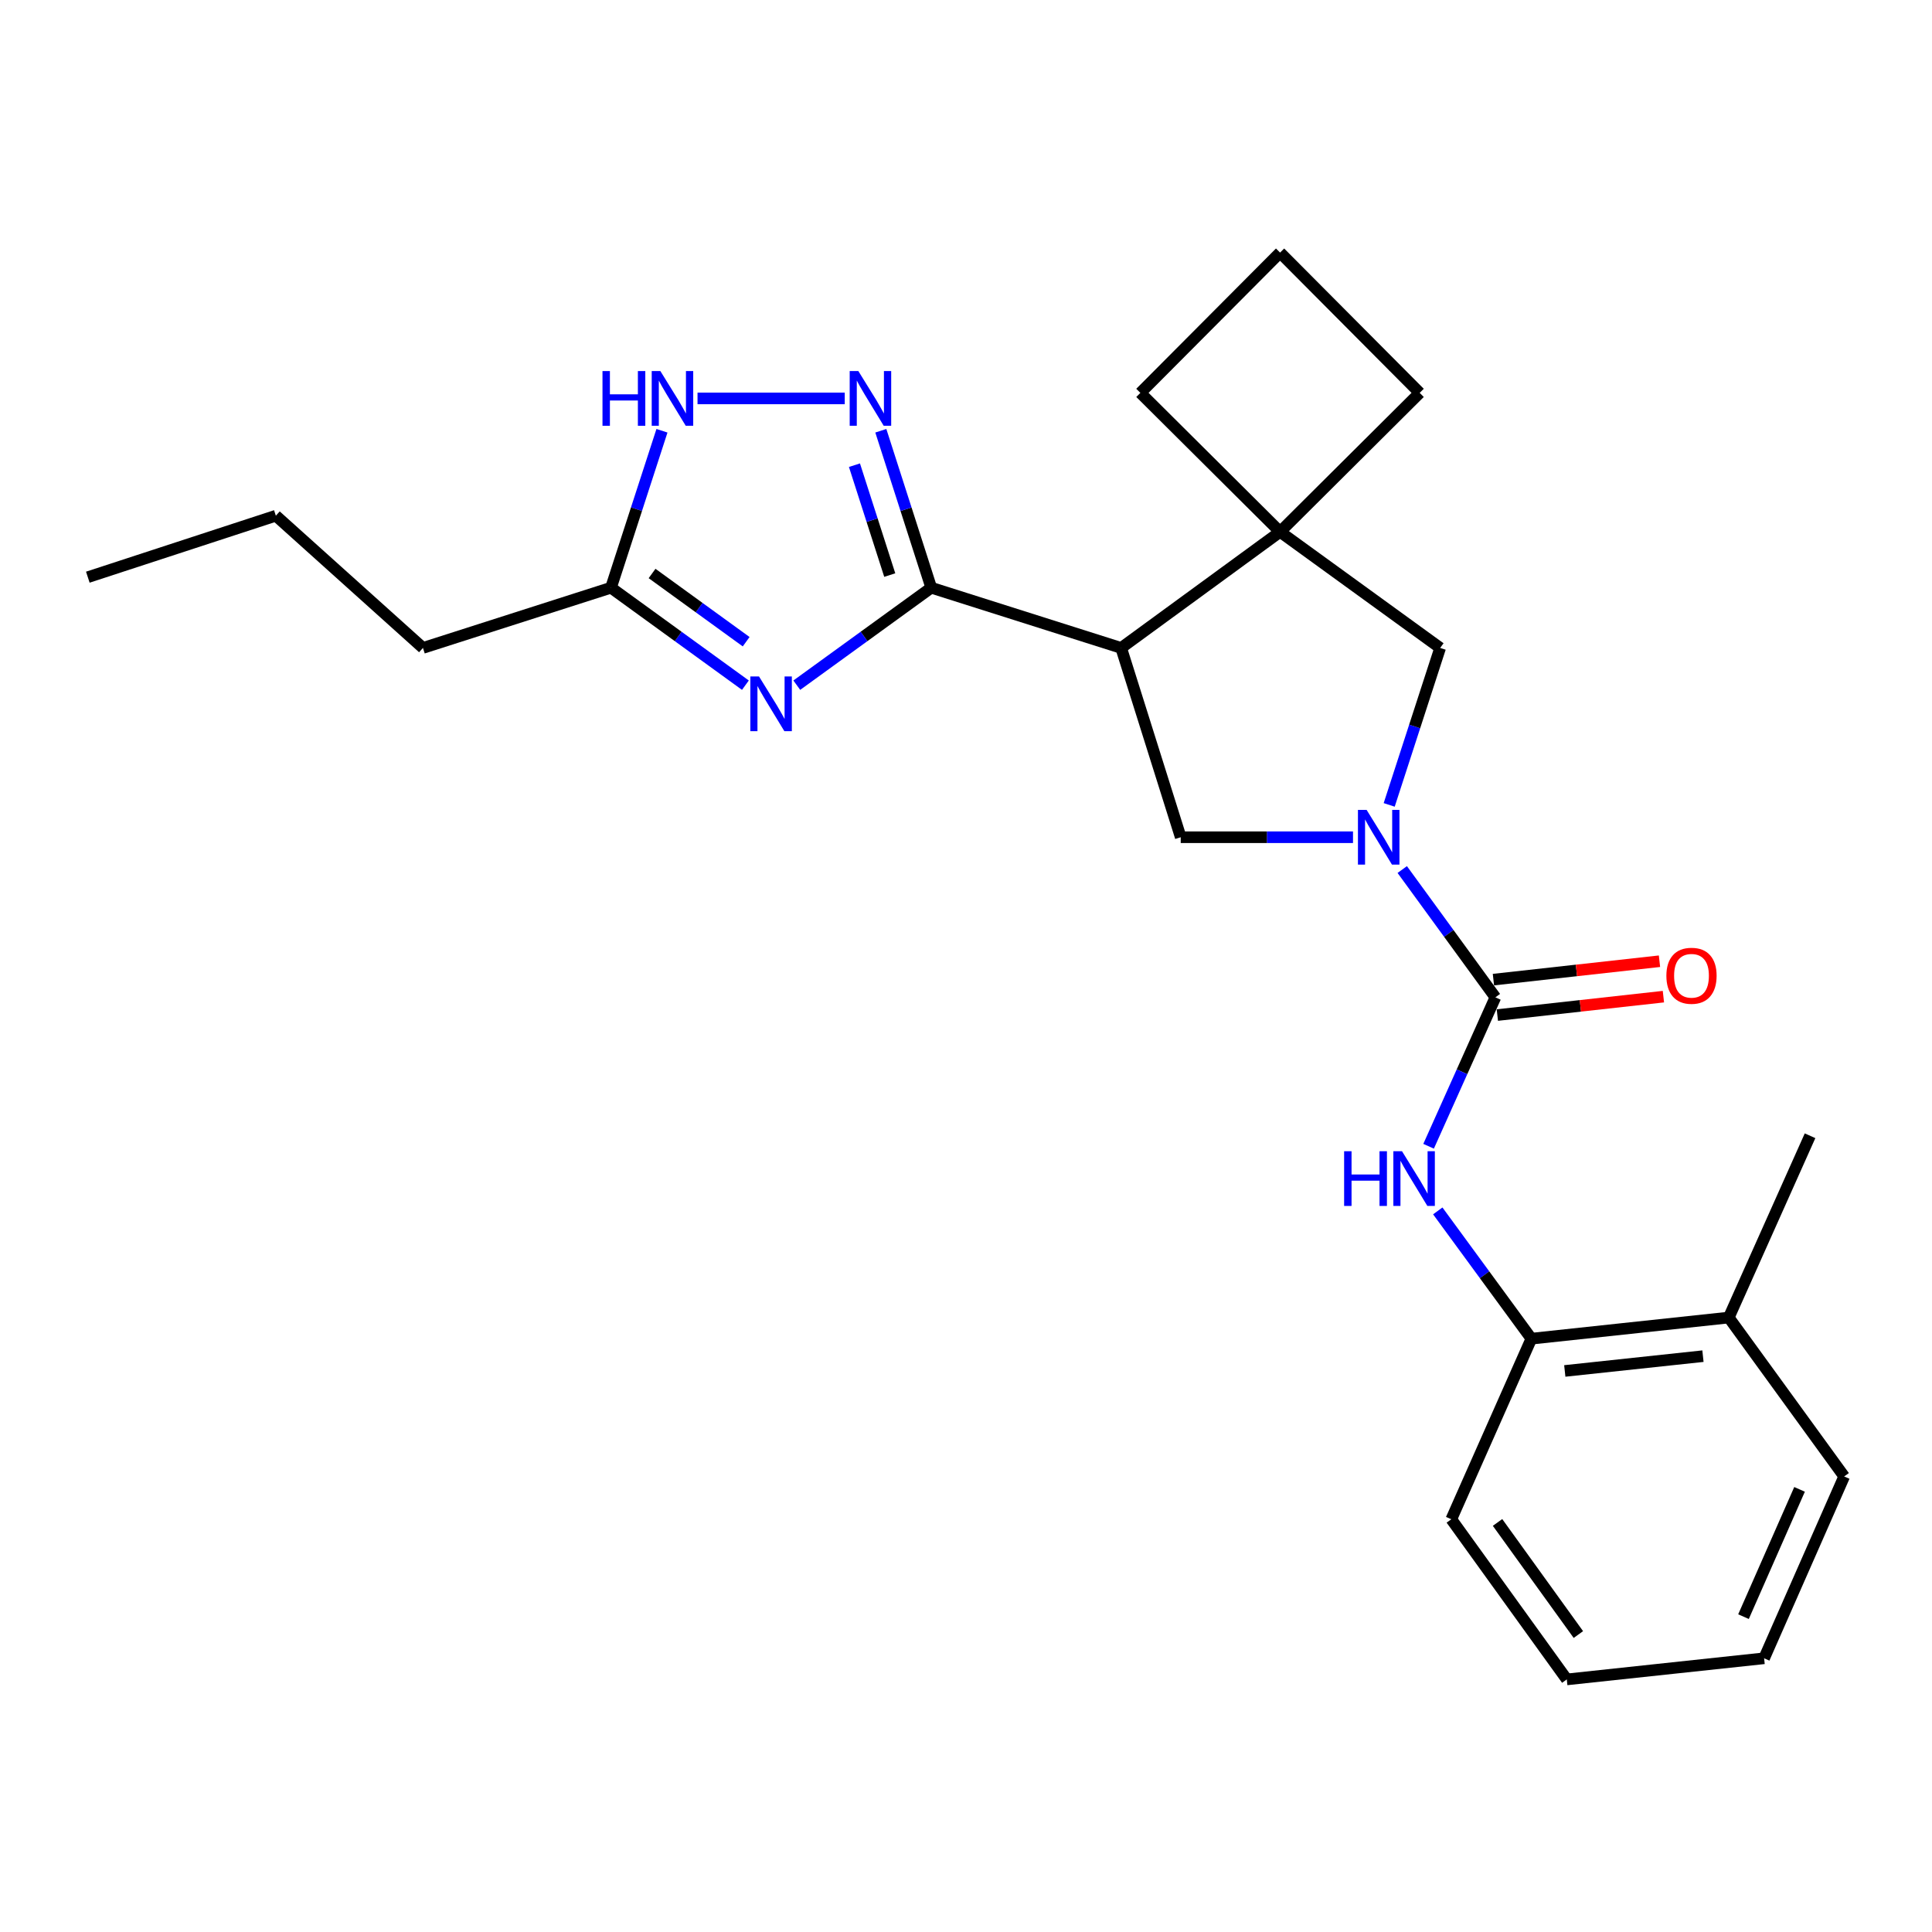 <?xml version='1.0' encoding='iso-8859-1'?>
<svg version='1.1' baseProfile='full'
              xmlns='http://www.w3.org/2000/svg'
                      xmlns:rdkit='http://www.rdkit.org/xml'
                      xmlns:xlink='http://www.w3.org/1999/xlink'
                  xml:space='preserve'
width='1000px' height='1000px' viewBox='0 0 1000 1000'>
<!-- END OF HEADER -->
<rect style='opacity:1.0;fill:#FFFFFF;stroke:none' width='1000' height='1000' x='0' y='0'> </rect>
<path class='bond-1' d='M 482.013,304.202 L 447.216,329.427' style='fill:none;fill-rule:evenodd;stroke:#000000;stroke-width:6px;stroke-linecap:butt;stroke-linejoin:miter;stroke-opacity:1' />
<path class='bond-1' d='M 447.216,329.427 L 412.418,354.651' style='fill:none;fill-rule:evenodd;stroke:#0000FF;stroke-width:6px;stroke-linecap:butt;stroke-linejoin:miter;stroke-opacity:1' />
<path class='bond-2' d='M 482.013,304.202 L 580.312,335.369' style='fill:none;fill-rule:evenodd;stroke:#000000;stroke-width:6px;stroke-linecap:butt;stroke-linejoin:miter;stroke-opacity:1' />
<path class='bond-4' d='M 482.013,304.202 L 468.963,263.578' style='fill:none;fill-rule:evenodd;stroke:#000000;stroke-width:6px;stroke-linecap:butt;stroke-linejoin:miter;stroke-opacity:1' />
<path class='bond-4' d='M 468.963,263.578 L 455.913,222.954' style='fill:none;fill-rule:evenodd;stroke:#0000FF;stroke-width:6px;stroke-linecap:butt;stroke-linejoin:miter;stroke-opacity:1' />
<path class='bond-4' d='M 460.534,297.657 L 451.399,269.22' style='fill:none;fill-rule:evenodd;stroke:#000000;stroke-width:6px;stroke-linecap:butt;stroke-linejoin:miter;stroke-opacity:1' />
<path class='bond-4' d='M 451.399,269.22 L 442.264,240.783' style='fill:none;fill-rule:evenodd;stroke:#0000FF;stroke-width:6px;stroke-linecap:butt;stroke-linejoin:miter;stroke-opacity:1' />
<path class='bond-0' d='M 700.309,433.35 L 655.725,433.35' style='fill:none;fill-rule:evenodd;stroke:#0000FF;stroke-width:6px;stroke-linecap:butt;stroke-linejoin:miter;stroke-opacity:1' />
<path class='bond-0' d='M 655.725,433.35 L 611.141,433.35' style='fill:none;fill-rule:evenodd;stroke:#000000;stroke-width:6px;stroke-linecap:butt;stroke-linejoin:miter;stroke-opacity:1' />
<path class='bond-3' d='M 725.799,450.074 L 749.904,483.149' style='fill:none;fill-rule:evenodd;stroke:#0000FF;stroke-width:6px;stroke-linecap:butt;stroke-linejoin:miter;stroke-opacity:1' />
<path class='bond-3' d='M 749.904,483.149 L 774.008,516.224' style='fill:none;fill-rule:evenodd;stroke:#000000;stroke-width:6px;stroke-linecap:butt;stroke-linejoin:miter;stroke-opacity:1' />
<path class='bond-26' d='M 719.044,416.615 L 732.234,375.992' style='fill:none;fill-rule:evenodd;stroke:#0000FF;stroke-width:6px;stroke-linecap:butt;stroke-linejoin:miter;stroke-opacity:1' />
<path class='bond-26' d='M 732.234,375.992 L 745.424,335.369' style='fill:none;fill-rule:evenodd;stroke:#000000;stroke-width:6px;stroke-linecap:butt;stroke-linejoin:miter;stroke-opacity:1' />
<path class='bond-9' d='M 385.819,354.649 L 351.032,329.426' style='fill:none;fill-rule:evenodd;stroke:#0000FF;stroke-width:6px;stroke-linecap:butt;stroke-linejoin:miter;stroke-opacity:1' />
<path class='bond-9' d='M 351.032,329.426 L 316.245,304.202' style='fill:none;fill-rule:evenodd;stroke:#000000;stroke-width:6px;stroke-linecap:butt;stroke-linejoin:miter;stroke-opacity:1' />
<path class='bond-9' d='M 386.213,332.147 L 361.861,314.49' style='fill:none;fill-rule:evenodd;stroke:#0000FF;stroke-width:6px;stroke-linecap:butt;stroke-linejoin:miter;stroke-opacity:1' />
<path class='bond-9' d='M 361.861,314.49 L 337.51,296.834' style='fill:none;fill-rule:evenodd;stroke:#000000;stroke-width:6px;stroke-linecap:butt;stroke-linejoin:miter;stroke-opacity:1' />
<path class='bond-5' d='M 580.312,335.369 L 662.56,275.279' style='fill:none;fill-rule:evenodd;stroke:#000000;stroke-width:6px;stroke-linecap:butt;stroke-linejoin:miter;stroke-opacity:1' />
<path class='bond-6' d='M 580.312,335.369 L 611.141,433.35' style='fill:none;fill-rule:evenodd;stroke:#000000;stroke-width:6px;stroke-linecap:butt;stroke-linejoin:miter;stroke-opacity:1' />
<path class='bond-7' d='M 774.008,516.224 L 756.724,554.764' style='fill:none;fill-rule:evenodd;stroke:#000000;stroke-width:6px;stroke-linecap:butt;stroke-linejoin:miter;stroke-opacity:1' />
<path class='bond-7' d='M 756.724,554.764 L 739.439,593.304' style='fill:none;fill-rule:evenodd;stroke:#0000FF;stroke-width:6px;stroke-linecap:butt;stroke-linejoin:miter;stroke-opacity:1' />
<path class='bond-12' d='M 775.025,525.392 L 818.002,520.628' style='fill:none;fill-rule:evenodd;stroke:#000000;stroke-width:6px;stroke-linecap:butt;stroke-linejoin:miter;stroke-opacity:1' />
<path class='bond-12' d='M 818.002,520.628 L 860.978,515.863' style='fill:none;fill-rule:evenodd;stroke:#FF0000;stroke-width:6px;stroke-linecap:butt;stroke-linejoin:miter;stroke-opacity:1' />
<path class='bond-12' d='M 772.992,507.056 L 815.969,502.292' style='fill:none;fill-rule:evenodd;stroke:#000000;stroke-width:6px;stroke-linecap:butt;stroke-linejoin:miter;stroke-opacity:1' />
<path class='bond-12' d='M 815.969,502.292 L 858.945,497.527' style='fill:none;fill-rule:evenodd;stroke:#FF0000;stroke-width:6px;stroke-linecap:butt;stroke-linejoin:miter;stroke-opacity:1' />
<path class='bond-8' d='M 437.236,206.221 L 361.037,206.221' style='fill:none;fill-rule:evenodd;stroke:#0000FF;stroke-width:6px;stroke-linecap:butt;stroke-linejoin:miter;stroke-opacity:1' />
<path class='bond-10' d='M 662.56,275.279 L 745.424,335.369' style='fill:none;fill-rule:evenodd;stroke:#000000;stroke-width:6px;stroke-linecap:butt;stroke-linejoin:miter;stroke-opacity:1' />
<path class='bond-14' d='M 662.56,275.279 L 734.826,203.351' style='fill:none;fill-rule:evenodd;stroke:#000000;stroke-width:6px;stroke-linecap:butt;stroke-linejoin:miter;stroke-opacity:1' />
<path class='bond-15' d='M 662.56,275.279 L 590.253,203.351' style='fill:none;fill-rule:evenodd;stroke:#000000;stroke-width:6px;stroke-linecap:butt;stroke-linejoin:miter;stroke-opacity:1' />
<path class='bond-11' d='M 744.191,626.762 L 768.416,659.83' style='fill:none;fill-rule:evenodd;stroke:#0000FF;stroke-width:6px;stroke-linecap:butt;stroke-linejoin:miter;stroke-opacity:1' />
<path class='bond-11' d='M 768.416,659.83 L 792.641,692.897' style='fill:none;fill-rule:evenodd;stroke:#000000;stroke-width:6px;stroke-linecap:butt;stroke-linejoin:miter;stroke-opacity:1' />
<path class='bond-25' d='M 342.633,222.957 L 329.439,263.579' style='fill:none;fill-rule:evenodd;stroke:#0000FF;stroke-width:6px;stroke-linecap:butt;stroke-linejoin:miter;stroke-opacity:1' />
<path class='bond-25' d='M 329.439,263.579 L 316.245,304.202' style='fill:none;fill-rule:evenodd;stroke:#000000;stroke-width:6px;stroke-linecap:butt;stroke-linejoin:miter;stroke-opacity:1' />
<path class='bond-16' d='M 316.245,304.202 L 218.92,335.369' style='fill:none;fill-rule:evenodd;stroke:#000000;stroke-width:6px;stroke-linecap:butt;stroke-linejoin:miter;stroke-opacity:1' />
<path class='bond-13' d='M 792.641,692.897 L 894.804,681.962' style='fill:none;fill-rule:evenodd;stroke:#000000;stroke-width:6px;stroke-linecap:butt;stroke-linejoin:miter;stroke-opacity:1' />
<path class='bond-13' d='M 809.929,709.601 L 881.443,701.946' style='fill:none;fill-rule:evenodd;stroke:#000000;stroke-width:6px;stroke-linecap:butt;stroke-linejoin:miter;stroke-opacity:1' />
<path class='bond-18' d='M 792.641,692.897 L 751.194,786.369' style='fill:none;fill-rule:evenodd;stroke:#000000;stroke-width:6px;stroke-linecap:butt;stroke-linejoin:miter;stroke-opacity:1' />
<path class='bond-19' d='M 894.804,681.962 L 936.876,587.865' style='fill:none;fill-rule:evenodd;stroke:#000000;stroke-width:6px;stroke-linecap:butt;stroke-linejoin:miter;stroke-opacity:1' />
<path class='bond-20' d='M 894.804,681.962 L 954.545,764.21' style='fill:none;fill-rule:evenodd;stroke:#000000;stroke-width:6px;stroke-linecap:butt;stroke-linejoin:miter;stroke-opacity:1' />
<path class='bond-27' d='M 734.826,203.351 L 662.56,130.737' style='fill:none;fill-rule:evenodd;stroke:#000000;stroke-width:6px;stroke-linecap:butt;stroke-linejoin:miter;stroke-opacity:1' />
<path class='bond-17' d='M 590.253,203.351 L 662.56,130.737' style='fill:none;fill-rule:evenodd;stroke:#000000;stroke-width:6px;stroke-linecap:butt;stroke-linejoin:miter;stroke-opacity:1' />
<path class='bond-21' d='M 218.92,335.369 L 142.78,266.926' style='fill:none;fill-rule:evenodd;stroke:#000000;stroke-width:6px;stroke-linecap:butt;stroke-linejoin:miter;stroke-opacity:1' />
<path class='bond-22' d='M 751.194,786.369 L 810.966,869.263' style='fill:none;fill-rule:evenodd;stroke:#000000;stroke-width:6px;stroke-linecap:butt;stroke-linejoin:miter;stroke-opacity:1' />
<path class='bond-22' d='M 775.124,788.013 L 816.964,846.039' style='fill:none;fill-rule:evenodd;stroke:#000000;stroke-width:6px;stroke-linecap:butt;stroke-linejoin:miter;stroke-opacity:1' />
<path class='bond-28' d='M 954.545,764.21 L 913.098,858.327' style='fill:none;fill-rule:evenodd;stroke:#000000;stroke-width:6px;stroke-linecap:butt;stroke-linejoin:miter;stroke-opacity:1' />
<path class='bond-28' d='M 931.445,770.893 L 902.432,836.775' style='fill:none;fill-rule:evenodd;stroke:#000000;stroke-width:6px;stroke-linecap:butt;stroke-linejoin:miter;stroke-opacity:1' />
<path class='bond-23' d='M 142.78,266.926 L 45.455,298.75' style='fill:none;fill-rule:evenodd;stroke:#000000;stroke-width:6px;stroke-linecap:butt;stroke-linejoin:miter;stroke-opacity:1' />
<path class='bond-24' d='M 810.966,869.263 L 913.098,858.327' style='fill:none;fill-rule:evenodd;stroke:#000000;stroke-width:6px;stroke-linecap:butt;stroke-linejoin:miter;stroke-opacity:1' />
<path  class='atom-1' d='M 707.351 419.19
L 716.631 434.19
Q 717.551 435.67, 719.031 438.35
Q 720.511 441.03, 720.591 441.19
L 720.591 419.19
L 724.351 419.19
L 724.351 447.51
L 720.471 447.51
L 710.511 431.11
Q 709.351 429.19, 708.111 426.99
Q 706.911 424.79, 706.551 424.11
L 706.551 447.51
L 702.871 447.51
L 702.871 419.19
L 707.351 419.19
' fill='#0000FF'/>
<path  class='atom-2' d='M 392.859 350.132
L 402.139 365.132
Q 403.059 366.612, 404.539 369.292
Q 406.019 371.972, 406.099 372.132
L 406.099 350.132
L 409.859 350.132
L 409.859 378.452
L 405.979 378.452
L 396.019 362.052
Q 394.859 360.132, 393.619 357.932
Q 392.419 355.732, 392.059 355.052
L 392.059 378.452
L 388.379 378.452
L 388.379 350.132
L 392.859 350.132
' fill='#0000FF'/>
<path  class='atom-5' d='M 444.278 192.061
L 453.558 207.061
Q 454.478 208.541, 455.958 211.221
Q 457.438 213.901, 457.518 214.061
L 457.518 192.061
L 461.278 192.061
L 461.278 220.381
L 457.398 220.381
L 447.438 203.981
Q 446.278 202.061, 445.038 199.861
Q 443.838 197.661, 443.478 196.981
L 443.478 220.381
L 439.798 220.381
L 439.798 192.061
L 444.278 192.061
' fill='#0000FF'/>
<path  class='atom-8' d='M 695.716 595.874
L 699.556 595.874
L 699.556 607.914
L 714.036 607.914
L 714.036 595.874
L 717.876 595.874
L 717.876 624.194
L 714.036 624.194
L 714.036 611.114
L 699.556 611.114
L 699.556 624.194
L 695.716 624.194
L 695.716 595.874
' fill='#0000FF'/>
<path  class='atom-8' d='M 725.676 595.874
L 734.956 610.874
Q 735.876 612.354, 737.356 615.034
Q 738.836 617.714, 738.916 617.874
L 738.916 595.874
L 742.676 595.874
L 742.676 624.194
L 738.796 624.194
L 728.836 607.794
Q 727.676 605.874, 726.436 603.674
Q 725.236 601.474, 724.876 600.794
L 724.876 624.194
L 721.196 624.194
L 721.196 595.874
L 725.676 595.874
' fill='#0000FF'/>
<path  class='atom-9' d='M 311.848 192.061
L 315.688 192.061
L 315.688 204.101
L 330.168 204.101
L 330.168 192.061
L 334.008 192.061
L 334.008 220.381
L 330.168 220.381
L 330.168 207.301
L 315.688 207.301
L 315.688 220.381
L 311.848 220.381
L 311.848 192.061
' fill='#0000FF'/>
<path  class='atom-9' d='M 341.808 192.061
L 351.088 207.061
Q 352.008 208.541, 353.488 211.221
Q 354.968 213.901, 355.048 214.061
L 355.048 192.061
L 358.808 192.061
L 358.808 220.381
L 354.928 220.381
L 344.968 203.981
Q 343.808 202.061, 342.568 199.861
Q 341.368 197.661, 341.008 196.981
L 341.008 220.381
L 337.328 220.381
L 337.328 192.061
L 341.808 192.061
' fill='#0000FF'/>
<path  class='atom-13' d='M 862.515 505.051
Q 862.515 498.251, 865.875 494.451
Q 869.235 490.651, 875.515 490.651
Q 881.795 490.651, 885.155 494.451
Q 888.515 498.251, 888.515 505.051
Q 888.515 511.931, 885.115 515.851
Q 881.715 519.731, 875.515 519.731
Q 869.275 519.731, 865.875 515.851
Q 862.515 511.971, 862.515 505.051
M 875.515 516.531
Q 879.835 516.531, 882.155 513.651
Q 884.515 510.731, 884.515 505.051
Q 884.515 499.491, 882.155 496.691
Q 879.835 493.851, 875.515 493.851
Q 871.195 493.851, 868.835 496.651
Q 866.515 499.451, 866.515 505.051
Q 866.515 510.771, 868.835 513.651
Q 871.195 516.531, 875.515 516.531
' fill='#FF0000'/>
</svg>
